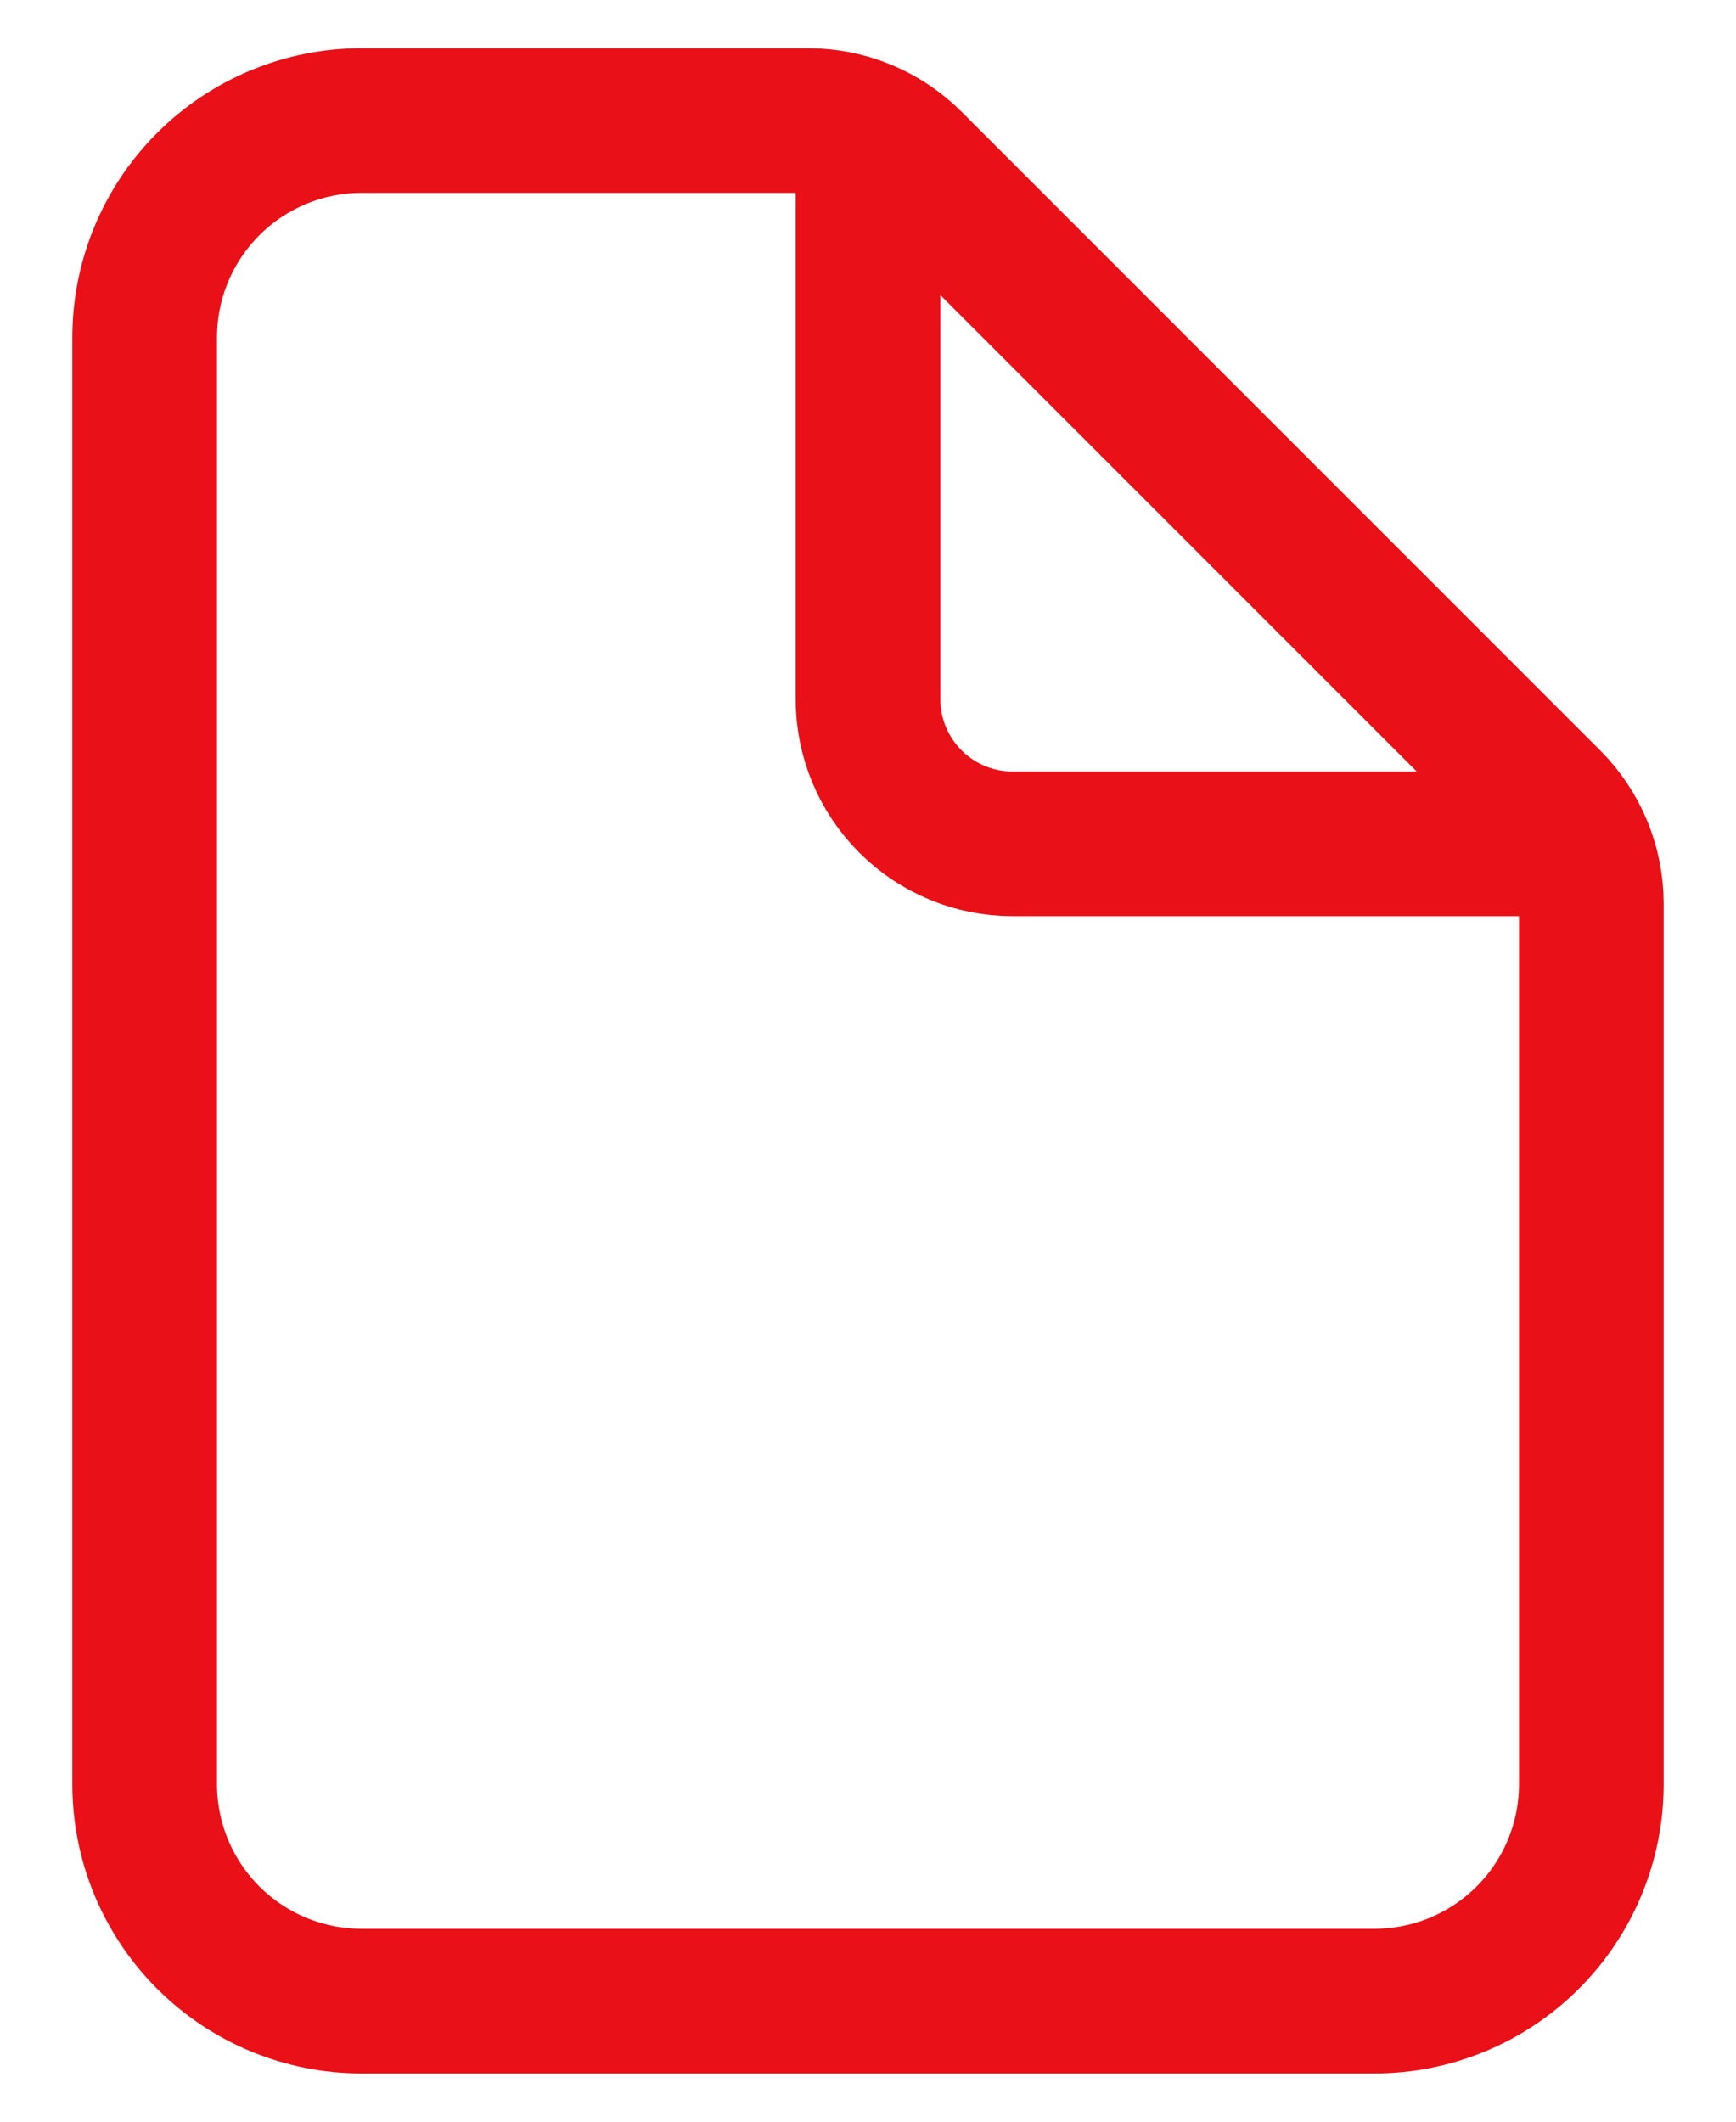 <?xml version="1.0" encoding="UTF-8"?>
<svg xmlns="http://www.w3.org/2000/svg" width="18" height="22" viewBox="0 0 18 22" fill="none">
  <g clip-path="url(#clip0_274_2771)">
    <path d="M16.5 9.371V18.5C16.5 19.097 16.263 19.669 15.841 20.091C15.419 20.513 14.847 20.75 14.25 20.75H3.75C3.154 20.75 2.581 20.513 2.159 20.091C1.737 19.669 1.5 19.097 1.5 18.5V3.5C1.5 2.903 1.737 2.331 2.159 1.909C2.581 1.487 3.154 1.25 3.75 1.25H8.379C8.777 1.25 9.158 1.408 9.44 1.689L16.061 8.311C16.342 8.592 16.5 8.973 16.5 9.371Z" stroke="#E91018" stroke-width="1.5" stroke-linejoin="round"></path>
    <path d="M9 1.625V7.25C9 7.648 9.158 8.029 9.44 8.311C9.721 8.592 10.102 8.75 10.5 8.75H16.125" stroke="#E91018" stroke-width="1.5" stroke-linecap="round" stroke-linejoin="round"></path>
  </g>
  <defs>
    <clipPath id="clip0_274_2771">
      <rect width="18" height="22" fill="white" transform="translate(0)"></rect>
    </clipPath>
  </defs>
</svg>

